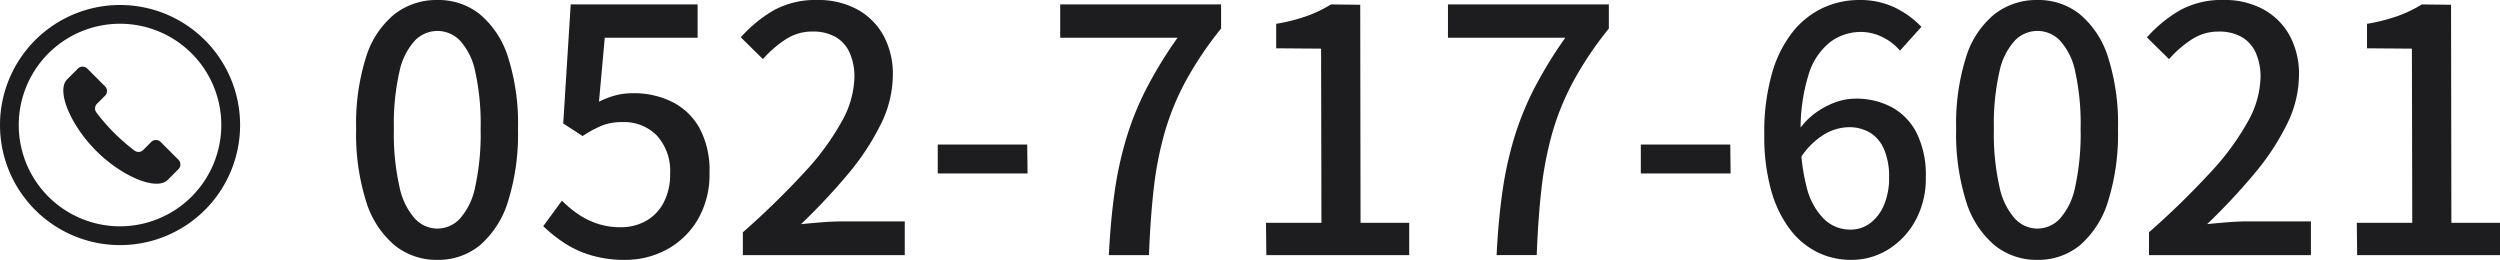 <svg xmlns="http://www.w3.org/2000/svg" width="249.9" height="25.977" viewBox="0 0 249.9 25.977"><g transform="translate(13408 20163.5)"><path d="M9.724.476A6.676,6.676,0,0,1,5.44-.986,9.275,9.275,0,0,1,2.6-5.355a22.513,22.513,0,0,1-1-7.259,22.039,22.039,0,0,1,1-7.208A8.934,8.934,0,0,1,5.44-24.089,6.831,6.831,0,0,1,9.724-25.5a6.638,6.638,0,0,1,4.25,1.428,9.172,9.172,0,0,1,2.805,4.267,21.882,21.882,0,0,1,1,7.191,22.513,22.513,0,0,1-1,7.259A9.407,9.407,0,0,1,13.974-.986,6.539,6.539,0,0,1,9.724.476Zm0-3.128a3.092,3.092,0,0,0,2.244-.986A6.762,6.762,0,0,0,13.5-6.817a24.916,24.916,0,0,0,.544-5.8A24.242,24.242,0,0,0,13.5-18.36a6.466,6.466,0,0,0-1.53-3.094,3.145,3.145,0,0,0-2.244-.952,3.145,3.145,0,0,0-2.244.952A6.571,6.571,0,0,0,5.933-18.36a23.534,23.534,0,0,0-.561,5.746,24.188,24.188,0,0,0,.561,5.8A6.872,6.872,0,0,0,7.48-3.638,3.092,3.092,0,0,0,9.724-2.652ZM28.492.476A11.663,11.663,0,0,1,25.024,0a10.137,10.137,0,0,1-2.686-1.258A15.313,15.313,0,0,1,20.3-2.89l1.87-2.55a11.67,11.67,0,0,0,1.564,1.309,7.83,7.83,0,0,0,1.921.969,7.237,7.237,0,0,0,2.4.374,5.056,5.056,0,0,0,2.516-.629,4.459,4.459,0,0,0,1.768-1.836,6.007,6.007,0,0,0,.646-2.873,5.266,5.266,0,0,0-1.309-3.808,4.571,4.571,0,0,0-3.451-1.36,5.49,5.49,0,0,0-2.04.34A11.266,11.266,0,0,0,24.242-11.9L22.3-13.158l.748-11.9H35.734v3.332H26.452l-.578,6.392a8.785,8.785,0,0,1,1.632-.629,6.885,6.885,0,0,1,1.8-.221,8.61,8.61,0,0,1,3.842.85,6.407,6.407,0,0,1,2.754,2.6,8.866,8.866,0,0,1,1.02,4.5,8.889,8.889,0,0,1-1.19,4.709A7.991,7.991,0,0,1,32.623-.544,8.676,8.676,0,0,1,28.492.476ZM40.256,0V-2.278a82.082,82.082,0,0,0,6.188-6.035A25.692,25.692,0,0,0,50.167-13.4a9.447,9.447,0,0,0,1.241-4.386,5.873,5.873,0,0,0-.459-2.4,3.431,3.431,0,0,0-1.394-1.6,4.531,4.531,0,0,0-2.363-.561,4.814,4.814,0,0,0-2.686.8,11.033,11.033,0,0,0-2.244,1.955l-2.21-2.176a13.2,13.2,0,0,1,3.383-2.754A8.7,8.7,0,0,1,47.7-25.5a8.126,8.126,0,0,1,3.978.935,6.582,6.582,0,0,1,2.635,2.618,8.028,8.028,0,0,1,.935,3.961,11.154,11.154,0,0,1-1.19,4.879A24.556,24.556,0,0,1,50.8-8.143,61.76,61.76,0,0,1,46.07-3.094q.986-.1,2.091-.187t1.989-.085h6.29V0ZM59.738-8.16v-2.89H68.68l.034,2.89ZM76.84,0q.17-3.434.578-6.307a36.035,36.035,0,0,1,1.19-5.44,29.67,29.67,0,0,1,2.04-5,42.59,42.59,0,0,1,3.06-4.981H71.978v-3.332H88.06v2.414a35.011,35.011,0,0,0-3.536,5.253,25.944,25.944,0,0,0-2.108,5.151,34.675,34.675,0,0,0-1.088,5.593Q80.988-3.672,80.852,0ZM92.582,0l-.034-3.23H98.09l-.034-17.408-4.488-.034V-23.12a18.1,18.1,0,0,0,3.077-.782,12.687,12.687,0,0,0,2.4-1.156l2.924.034L102-3.23h4.862V0ZM115.6,0q.17-3.434.578-6.307a36.035,36.035,0,0,1,1.19-5.44,29.67,29.67,0,0,1,2.04-5,42.59,42.59,0,0,1,3.06-4.981h-11.73v-3.332H126.82v2.414a35.011,35.011,0,0,0-3.536,5.253,25.944,25.944,0,0,0-2.108,5.151,34.675,34.675,0,0,0-1.088,5.593q-.34,2.975-.476,6.647Zm14.416-8.16v-2.89h8.942l.034,2.89ZM151.028.476a7.558,7.558,0,0,1-3.366-.765A7.8,7.8,0,0,1,144.908-2.6a11.638,11.638,0,0,1-1.87-3.893,20.03,20.03,0,0,1-.68-5.542,21.345,21.345,0,0,1,.782-6.171,11.869,11.869,0,0,1,2.108-4.165,8.416,8.416,0,0,1,3.026-2.363,8.525,8.525,0,0,1,3.536-.765,8.009,8.009,0,0,1,3.655.782,9.248,9.248,0,0,1,2.6,1.9l-2.142,2.38a5.311,5.311,0,0,0-1.734-1.343,4.81,4.81,0,0,0-2.176-.527,5.119,5.119,0,0,0-3.009.969,6.494,6.494,0,0,0-2.193,3.213A18.328,18.328,0,0,0,146-12.036a19.335,19.335,0,0,0,.612,5.321,6.745,6.745,0,0,0,1.734,3.128A3.736,3.736,0,0,0,150.96-2.55a3.241,3.241,0,0,0,1.989-.646,4.385,4.385,0,0,0,1.377-1.819,6.911,6.911,0,0,0,.51-2.771,6.956,6.956,0,0,0-.476-2.72,3.637,3.637,0,0,0-1.377-1.7,4.043,4.043,0,0,0-2.227-.578,4.939,4.939,0,0,0-2.4.714,7.448,7.448,0,0,0-2.431,2.448l-.136-2.856a7.28,7.28,0,0,1,1.666-1.717,7.9,7.9,0,0,1,1.989-1.071,5.856,5.856,0,0,1,1.989-.374,7.552,7.552,0,0,1,3.689.867,6.06,6.06,0,0,1,2.482,2.6,9.467,9.467,0,0,1,.9,4.386,8.732,8.732,0,0,1-1.037,4.335,7.774,7.774,0,0,1-2.72,2.89A6.958,6.958,0,0,1,151.028.476Zm18.632,0a6.676,6.676,0,0,1-4.284-1.462,9.275,9.275,0,0,1-2.839-4.369,22.513,22.513,0,0,1-1-7.259,22.039,22.039,0,0,1,1-7.208,8.934,8.934,0,0,1,2.839-4.267A6.831,6.831,0,0,1,169.66-25.5a6.638,6.638,0,0,1,4.25,1.428,9.172,9.172,0,0,1,2.805,4.267,21.882,21.882,0,0,1,1,7.191,22.513,22.513,0,0,1-1,7.259A9.407,9.407,0,0,1,173.91-.986,6.539,6.539,0,0,1,169.66.476Zm0-3.128a3.092,3.092,0,0,0,2.244-.986,6.762,6.762,0,0,0,1.53-3.179,24.916,24.916,0,0,0,.544-5.8,24.241,24.241,0,0,0-.544-5.746,6.466,6.466,0,0,0-1.53-3.094,3.145,3.145,0,0,0-2.244-.952,3.145,3.145,0,0,0-2.244.952,6.571,6.571,0,0,0-1.547,3.094,23.534,23.534,0,0,0-.561,5.746,24.188,24.188,0,0,0,.561,5.8,6.872,6.872,0,0,0,1.547,3.179A3.092,3.092,0,0,0,169.66-2.652ZM180.812,0V-2.278A82.086,82.086,0,0,0,187-8.313a25.692,25.692,0,0,0,3.723-5.083,9.447,9.447,0,0,0,1.241-4.386,5.873,5.873,0,0,0-.459-2.4,3.431,3.431,0,0,0-1.394-1.6,4.531,4.531,0,0,0-2.363-.561,4.814,4.814,0,0,0-2.686.8,11.033,11.033,0,0,0-2.244,1.955l-2.21-2.176a13.2,13.2,0,0,1,3.383-2.754,8.7,8.7,0,0,1,4.267-.986,8.126,8.126,0,0,1,3.978.935,6.582,6.582,0,0,1,2.635,2.618,8.028,8.028,0,0,1,.935,3.961,11.154,11.154,0,0,1-1.19,4.879,24.556,24.556,0,0,1-3.264,4.964,61.758,61.758,0,0,1-4.726,5.049q.986-.1,2.091-.187t1.989-.085H197V0ZM201.62,0l-.034-3.23h5.542l-.034-17.408-4.488-.034V-23.12a18.1,18.1,0,0,0,3.077-.782,12.687,12.687,0,0,0,2.4-1.156l2.924.034.034,21.794H215.9V0Z" transform="translate(-13374 -20138)" fill="#1d1d1f"/><path d="M153.574,147.494a.662.662,0,0,0-.936,0l-.807.807a.662.662,0,0,1-.873.055,19.526,19.526,0,0,1-3.8-3.8.661.661,0,0,1,.055-.873l.807-.807a.661.661,0,0,0,0-.936l-1.779-1.779a.662.662,0,0,0-.936,0l-1.072,1.073c-1.138,1.137.367,4.621,2.9,7.153s6.016,4.035,7.153,2.9l1.072-1.073a.661.661,0,0,0,0-.935Z" transform="translate(-13545.518 -20296.807)" fill="#1d1d1f"/><path d="M12,0A12,12,0,1,0,24,12,12,12,0,0,0,12,0Zm0,22.122A10.124,10.124,0,1,1,22.122,12,10.135,10.135,0,0,1,12,22.122Z" transform="translate(-13408 -20163)" fill="#1d1d1f"/></g></svg>